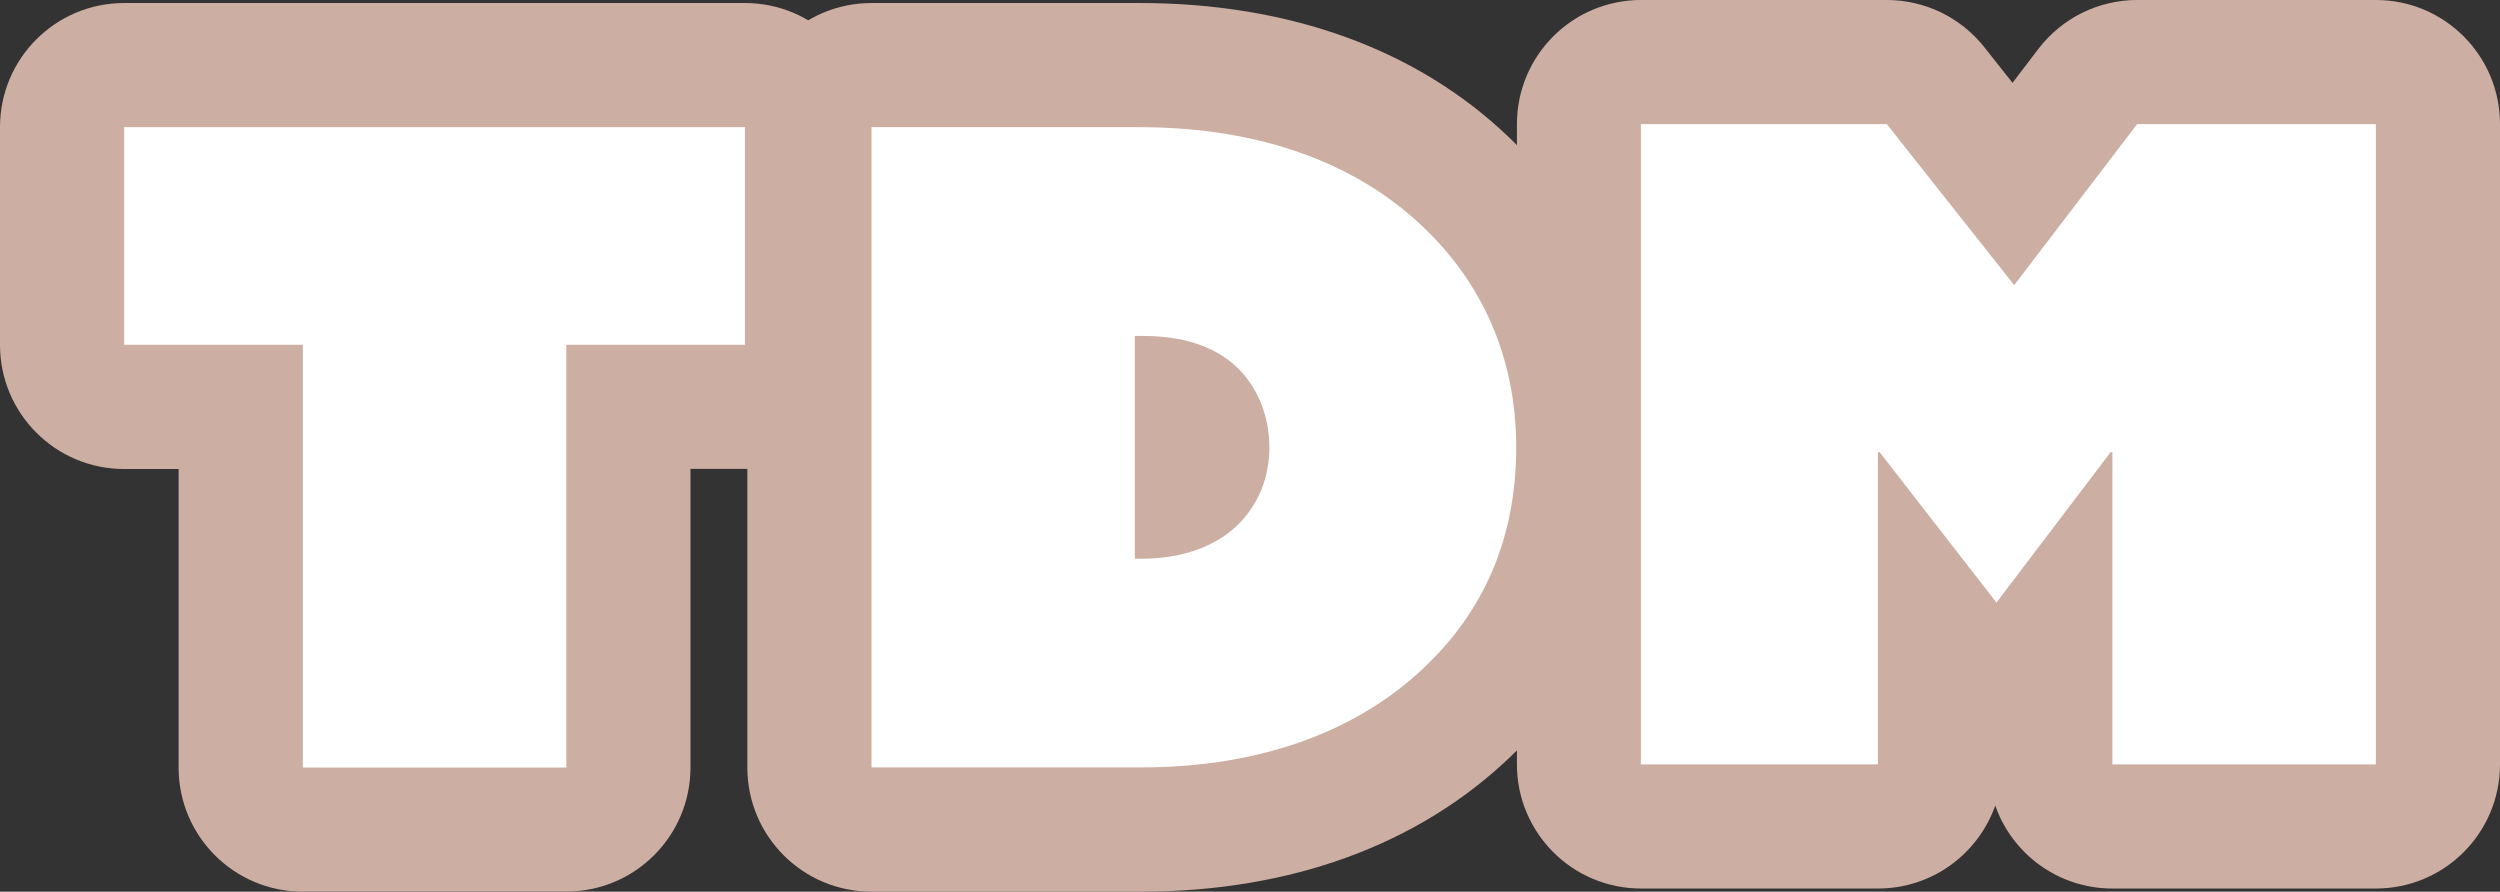 <?xml version="1.0" encoding="UTF-8"?>
<svg id="Layer_2" data-name="Layer 2" xmlns="http://www.w3.org/2000/svg" viewBox="0 0 207.03 73.84">
  <rect x="0" y="0" width="207.03" height="73.84" fill="#333333" stroke="none"/>
  <defs>
    <style>
      .cls-1 {
        fill: #fff;
      }

      .cls-2 {
        fill: #ccaea3;
      }
    </style>
  </defs>
  <g id="Layer_1-2" data-name="Layer 1">
    <g>
      <path class="cls-2" d="M25.07,73.84c-5.68,0-10.28-4.6-10.28-10.28v-24.72h-4.51c-5.68,0-10.28-4.6-10.28-10.28V10.53C0,4.85,4.6.25,10.28.25h51.41c5.68,0,10.28,4.6,10.28,10.28v18.02c0,5.68-4.6,10.28-10.28,10.28h-4.51v24.72c0,5.68-4.6,10.28-10.28,10.28h-21.82Z"/>
      <path class="cls-1" d="M25.07,28.55h-14.79V10.53h51.41v18.02h-14.79v35.01h-21.82V28.55Z"/>
      <path class="cls-2" d="M72.17,73.84c-5.68,0-10.28-4.6-10.28-10.28V10.53c0-5.68,4.6-10.28,10.28-10.28h22.19c12.44,0,23.03,3.85,30.62,11.14,7.09,6.76,10.85,15.64,10.85,25.66s-3.81,19.01-10.73,25.6c-7.62,7.31-18.21,11.19-30.61,11.19h-22.34Z"/>
      <path class="cls-1" d="M72.17,63.55V10.53h22.19c10.25,0,18.16,3.15,23.51,8.28,4.69,4.47,7.69,10.55,7.69,18.23s-2.78,13.62-7.54,18.16c-5.49,5.27-13.48,8.35-23.51,8.35h-22.34ZM93.99,46.27h.51c3.66,0,6.44-1.17,8.2-3,1.46-1.54,2.42-3.66,2.42-6.22s-.95-4.83-2.42-6.37c-1.54-1.61-4.03-2.86-8.06-2.86h-.66v18.45Z"/>
      <path class="cls-2" d="M174.93,73.58c-4.48,0-8.3-2.87-9.7-6.87-1.41,4-5.22,6.87-9.7,6.87h-19.63c-5.68,0-10.28-4.6-10.28-10.28V10.28c0-5.68,4.6-10.28,10.28-10.28h20.36c3.14,0,6.11,1.44,8.06,3.9l2.34,2.96,2.15-2.82c1.95-2.55,4.97-4.04,8.17-4.04h19.77c5.68,0,10.28,4.6,10.28,10.28v53.02c0,5.68-4.6,10.28-10.28,10.28h-21.82Z"/>
      <path class="cls-1" d="M135.89,10.28h20.36l10.55,13.33,10.18-13.33h19.77v53.02h-21.82v-25.85h-.15l-9.45,12.45-9.67-12.45h-.15v25.85h-19.63V10.28Z"/>
    </g>
  </g>
</svg>